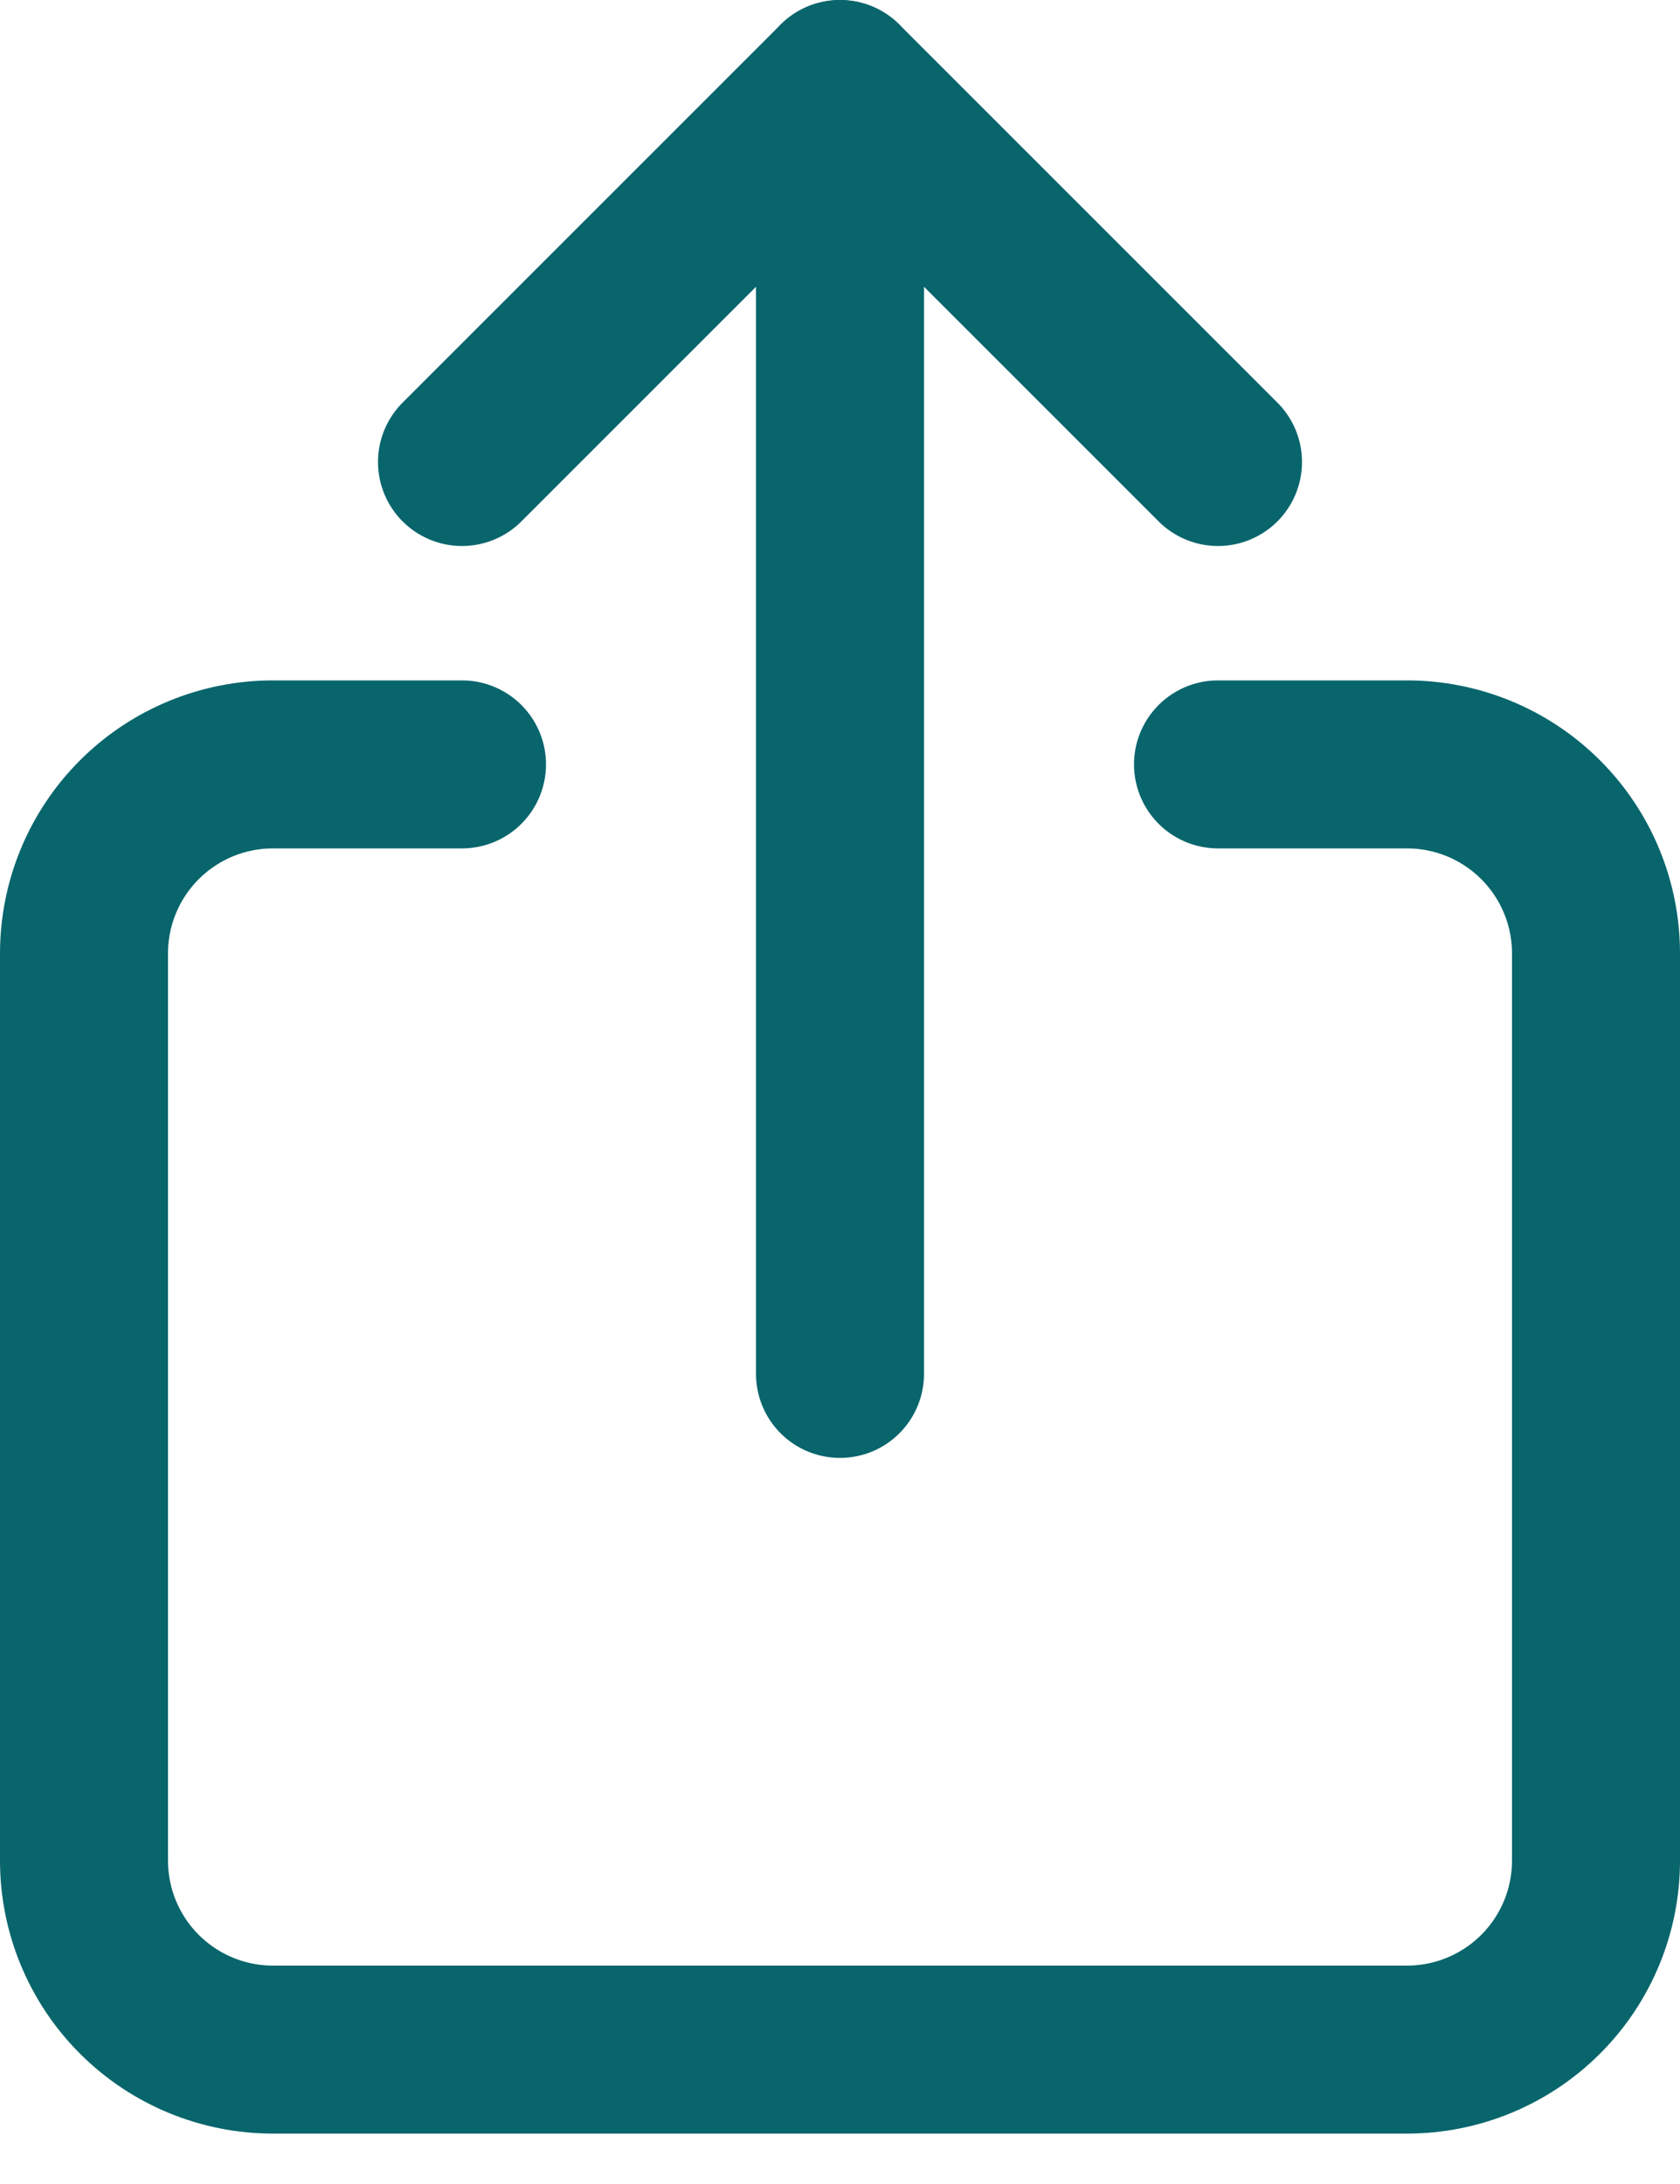 <svg width="20" height="26" viewBox="0 0 20 26" fill="none" xmlns="http://www.w3.org/2000/svg">
<path d="M14.5 9.1H16.75C17.347 9.1 17.919 9.337 18.341 9.759C18.763 10.181 19 10.753 19 11.35V22.15C19 22.747 18.763 23.319 18.341 23.741C17.919 24.163 17.347 24.4 16.75 24.4H3.25C2.653 24.4 2.081 24.163 1.659 23.741C1.237 23.319 1 22.747 1 22.15V11.35C1 10.753 1.237 10.181 1.659 9.759C2.081 9.337 2.653 9.1 3.25 9.1H5.5" stroke="#09656C" stroke-width="2" stroke-linecap="round" stroke-linejoin="round"/>
<path d="M14.5 5.5L10 1L5.5 5.5" stroke="#09656C" stroke-width="2" stroke-linecap="round" stroke-linejoin="round"/>
<path d="M10 16.356V1" stroke="#09656C" stroke-width="2" stroke-linecap="round" stroke-linejoin="round"/>
</svg>
